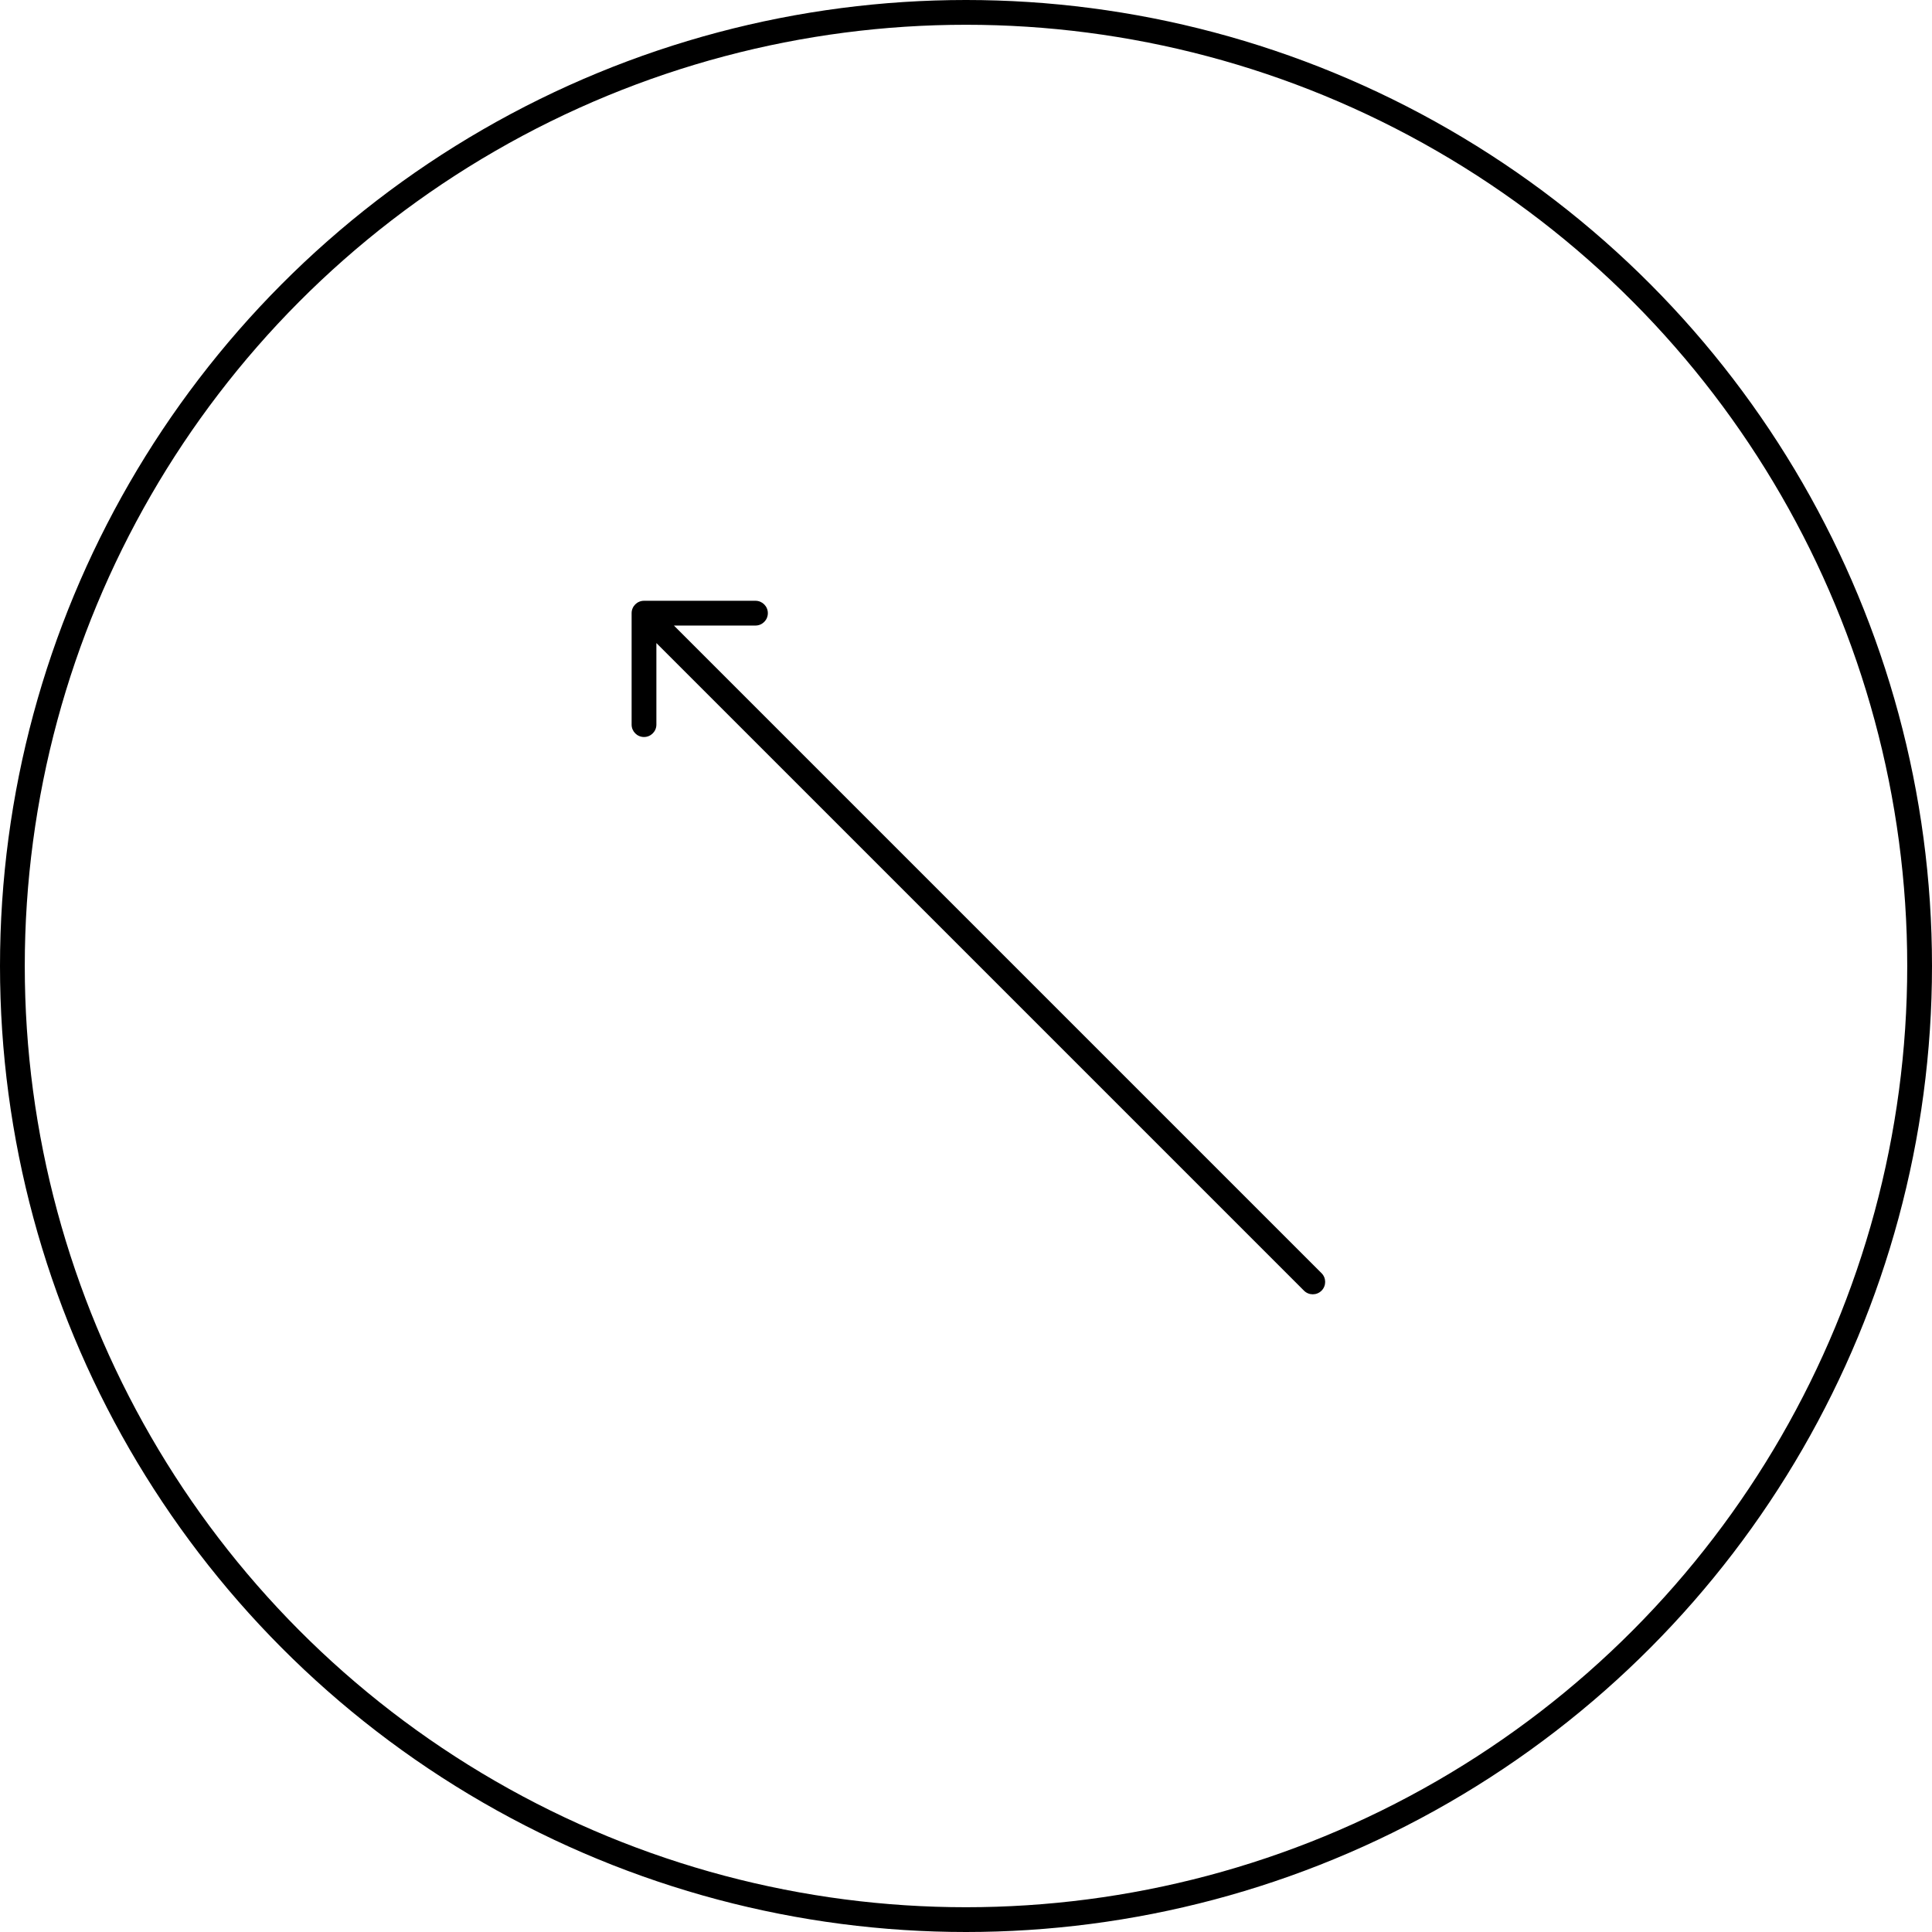 <?xml version="1.0" encoding="UTF-8"?> <svg xmlns="http://www.w3.org/2000/svg" width="78" height="78" viewBox="0 0 78 78" fill="none"> <path d="M52.646 52.108C52.842 52.303 53.158 52.303 53.354 52.108C53.549 51.913 53.549 51.596 53.354 51.401L52.646 52.108ZM26 24.255C25.724 24.255 25.5 24.479 25.5 24.755L25.5 29.255C25.5 29.531 25.724 29.755 26 29.755C26.276 29.755 26.5 29.531 26.5 29.255L26.5 25.255L30.5 25.255C30.776 25.255 31 25.031 31 24.755C31 24.479 30.776 24.255 30.5 24.255L26 24.255ZM53.354 51.401L26.354 24.401L25.646 25.108L52.646 52.108L53.354 51.401Z" fill="black"></path> <circle cx="39" cy="39" r="38.5" stroke="black"></circle> </svg> 